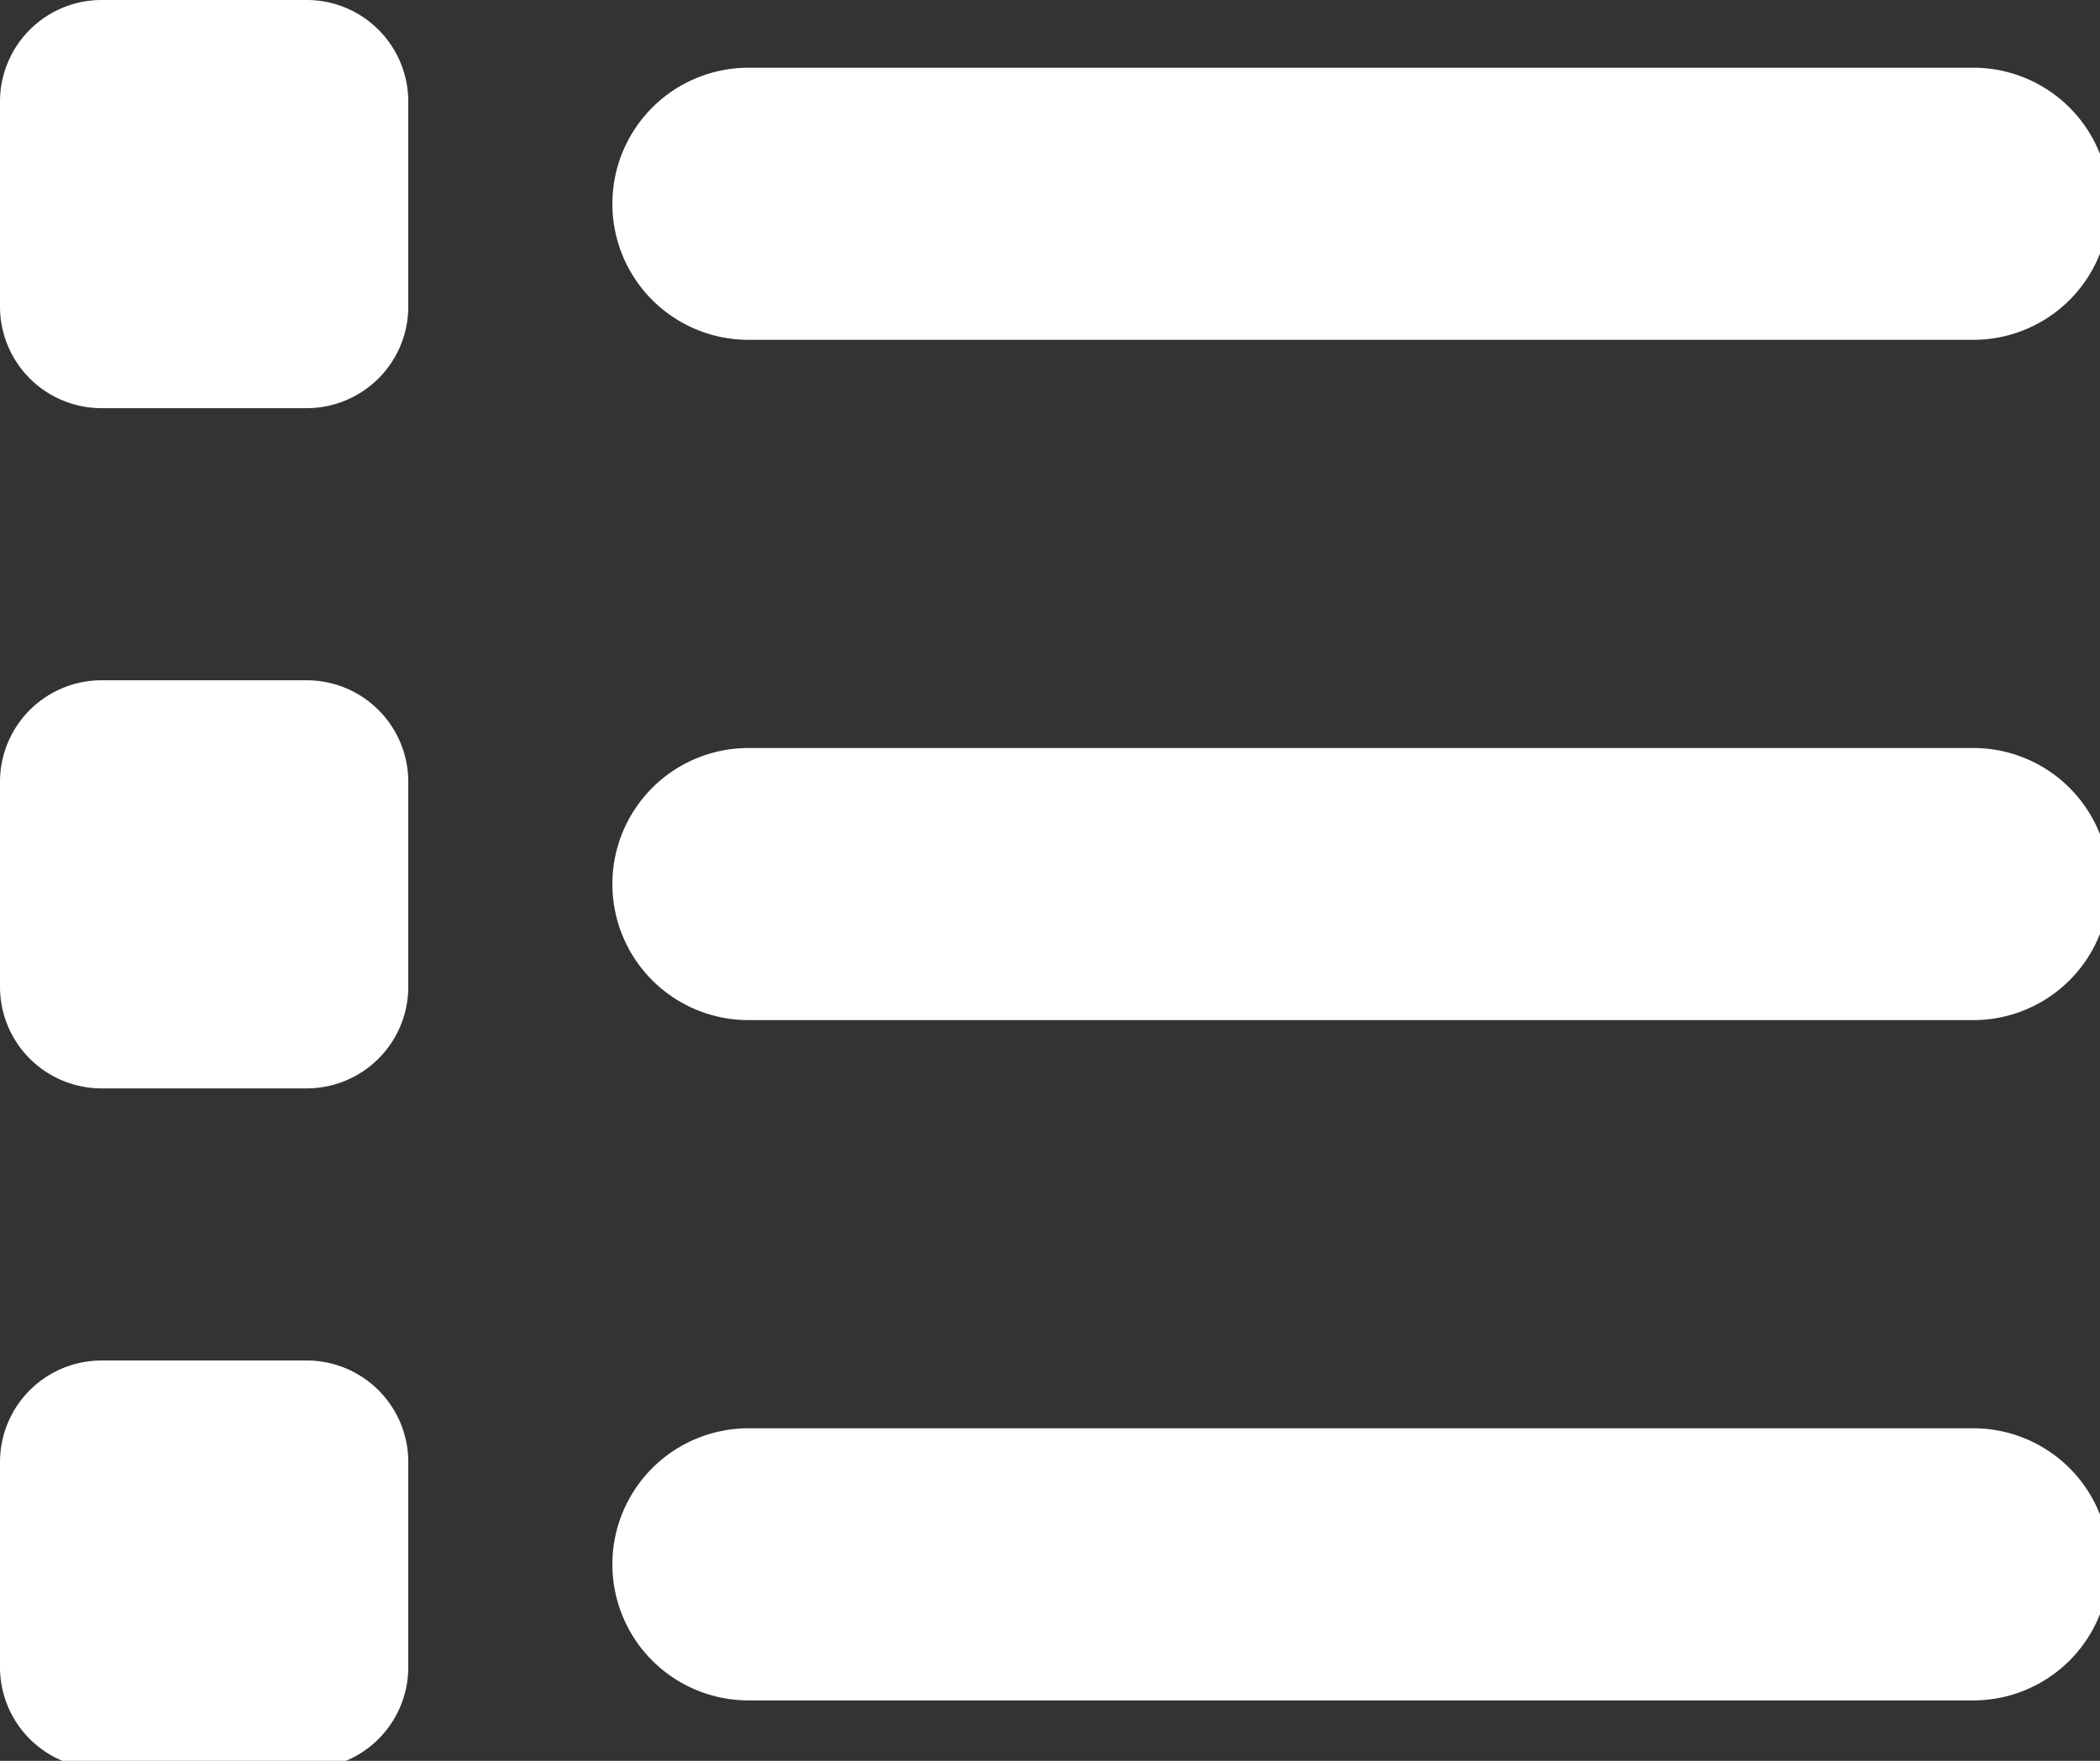 <svg id="Groupe_3569" data-name="Groupe 3569" xmlns="http://www.w3.org/2000/svg" xmlns:xlink="http://www.w3.org/1999/xlink" width="31" height="26" viewBox="0 0 31 26">
  <rect x="0" y="0" width="31" height="26" fill="#333333" stroke="none"/>
  <defs>
    <clipPath id="clip-path">
      <rect id="Rectangle_1565" data-name="Rectangle 1565" width="31" height="26" fill="none"/>
    </clipPath>
  </defs>
  <g id="Groupe_3568" data-name="Groupe 3568" clip-path="url(#clip-path)">
    <path id="Tracé_6607" data-name="Tracé 6607" d="M1.507,0A1.5,1.5,0,0,0,0,1.507V4.52A1.5,1.5,0,0,0,1.507,6.027H4.52A1.5,1.5,0,0,0,6.027,4.52V1.507A1.5,1.5,0,0,0,4.52,0Zm9.542,1a2.009,2.009,0,1,0,0,4.018H29.13A2.009,2.009,0,1,0,29.13,1Zm0,10.045a2.009,2.009,0,1,0,0,4.018H29.13a2.009,2.009,0,1,0,0-4.018Zm0,10.045a2.009,2.009,0,1,0,0,4.018H29.13a2.009,2.009,0,1,0,0-4.018ZM0,11.551v3.013a1.5,1.5,0,0,0,1.507,1.507H4.52a1.5,1.5,0,0,0,1.507-1.507V11.551A1.5,1.5,0,0,0,4.52,10.045H1.507A1.5,1.5,0,0,0,0,11.551m1.507,8.538A1.5,1.5,0,0,0,0,21.6V24.61a1.5,1.5,0,0,0,1.507,1.507H4.52A1.5,1.5,0,0,0,6.027,24.61V21.6A1.5,1.5,0,0,0,4.52,20.089Z" fill="#fff"/>
  </g>
</svg>

